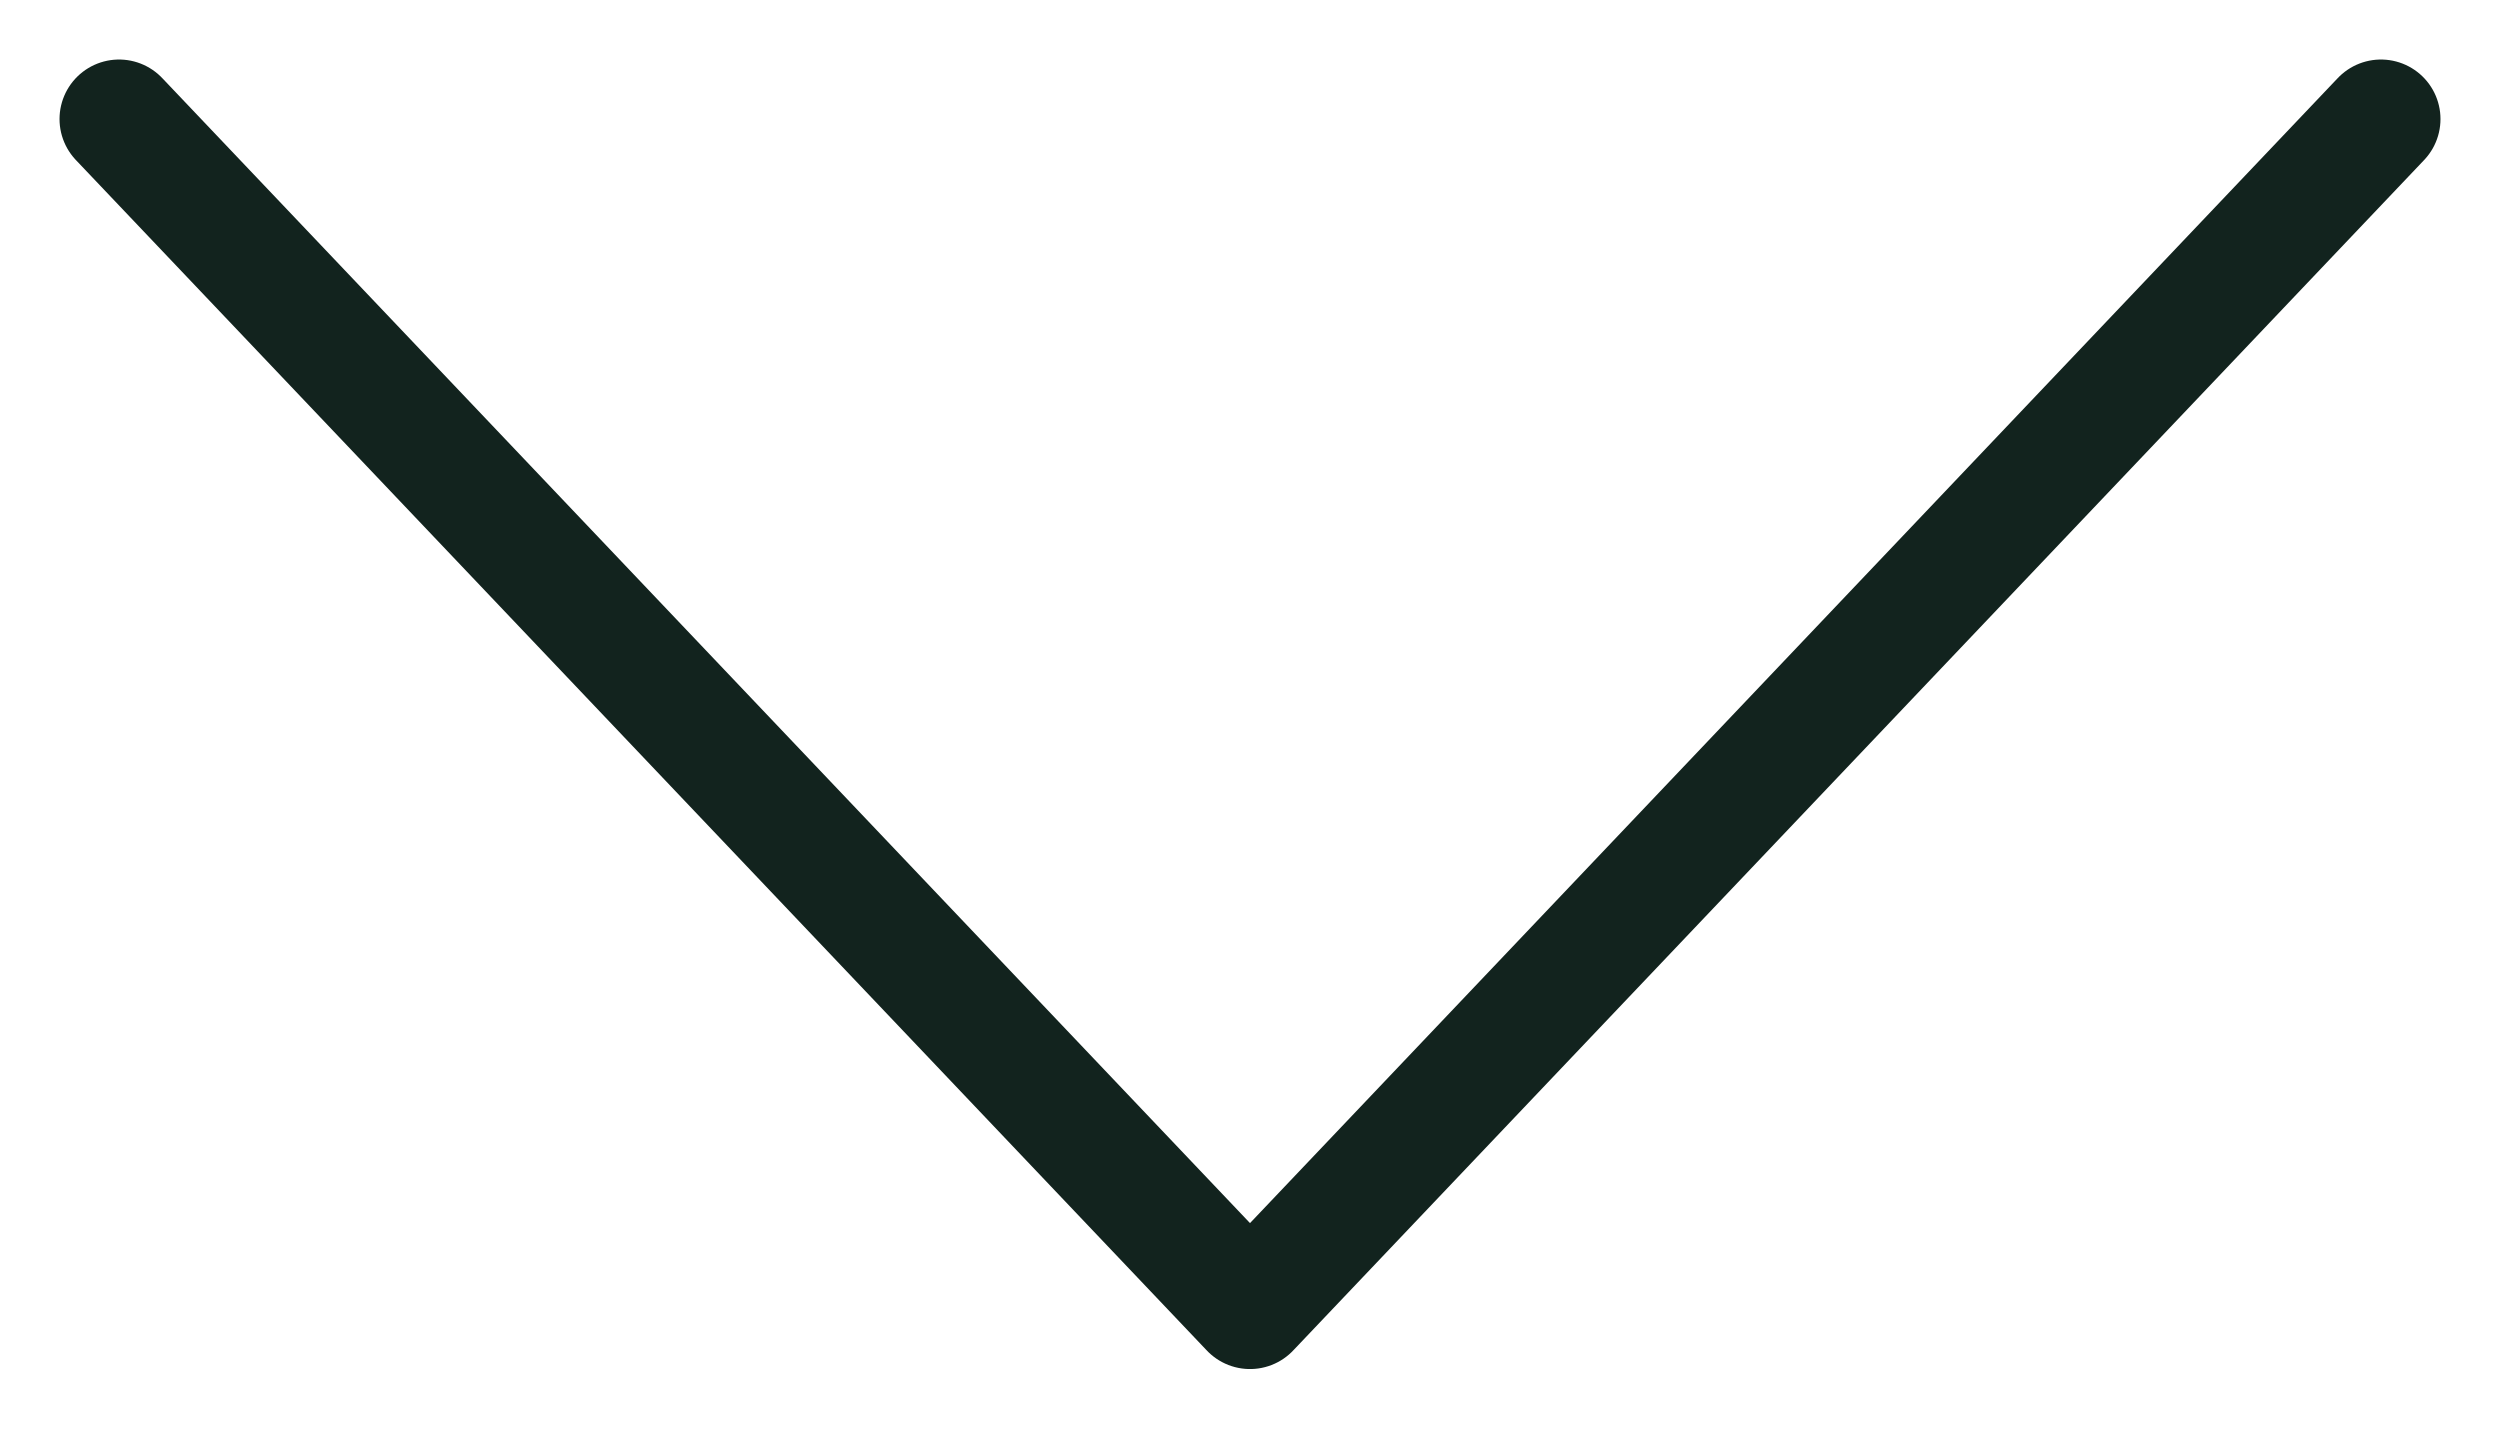 <?xml version="1.0" encoding="UTF-8"?>
<svg xmlns="http://www.w3.org/2000/svg" width="21" height="12" viewBox="0 0 21 12" fill="none">
  <path d="M1 1L10.5 11L20 1" stroke="#12231E" stroke-linecap="round" stroke-linejoin="round"></path>
</svg>
